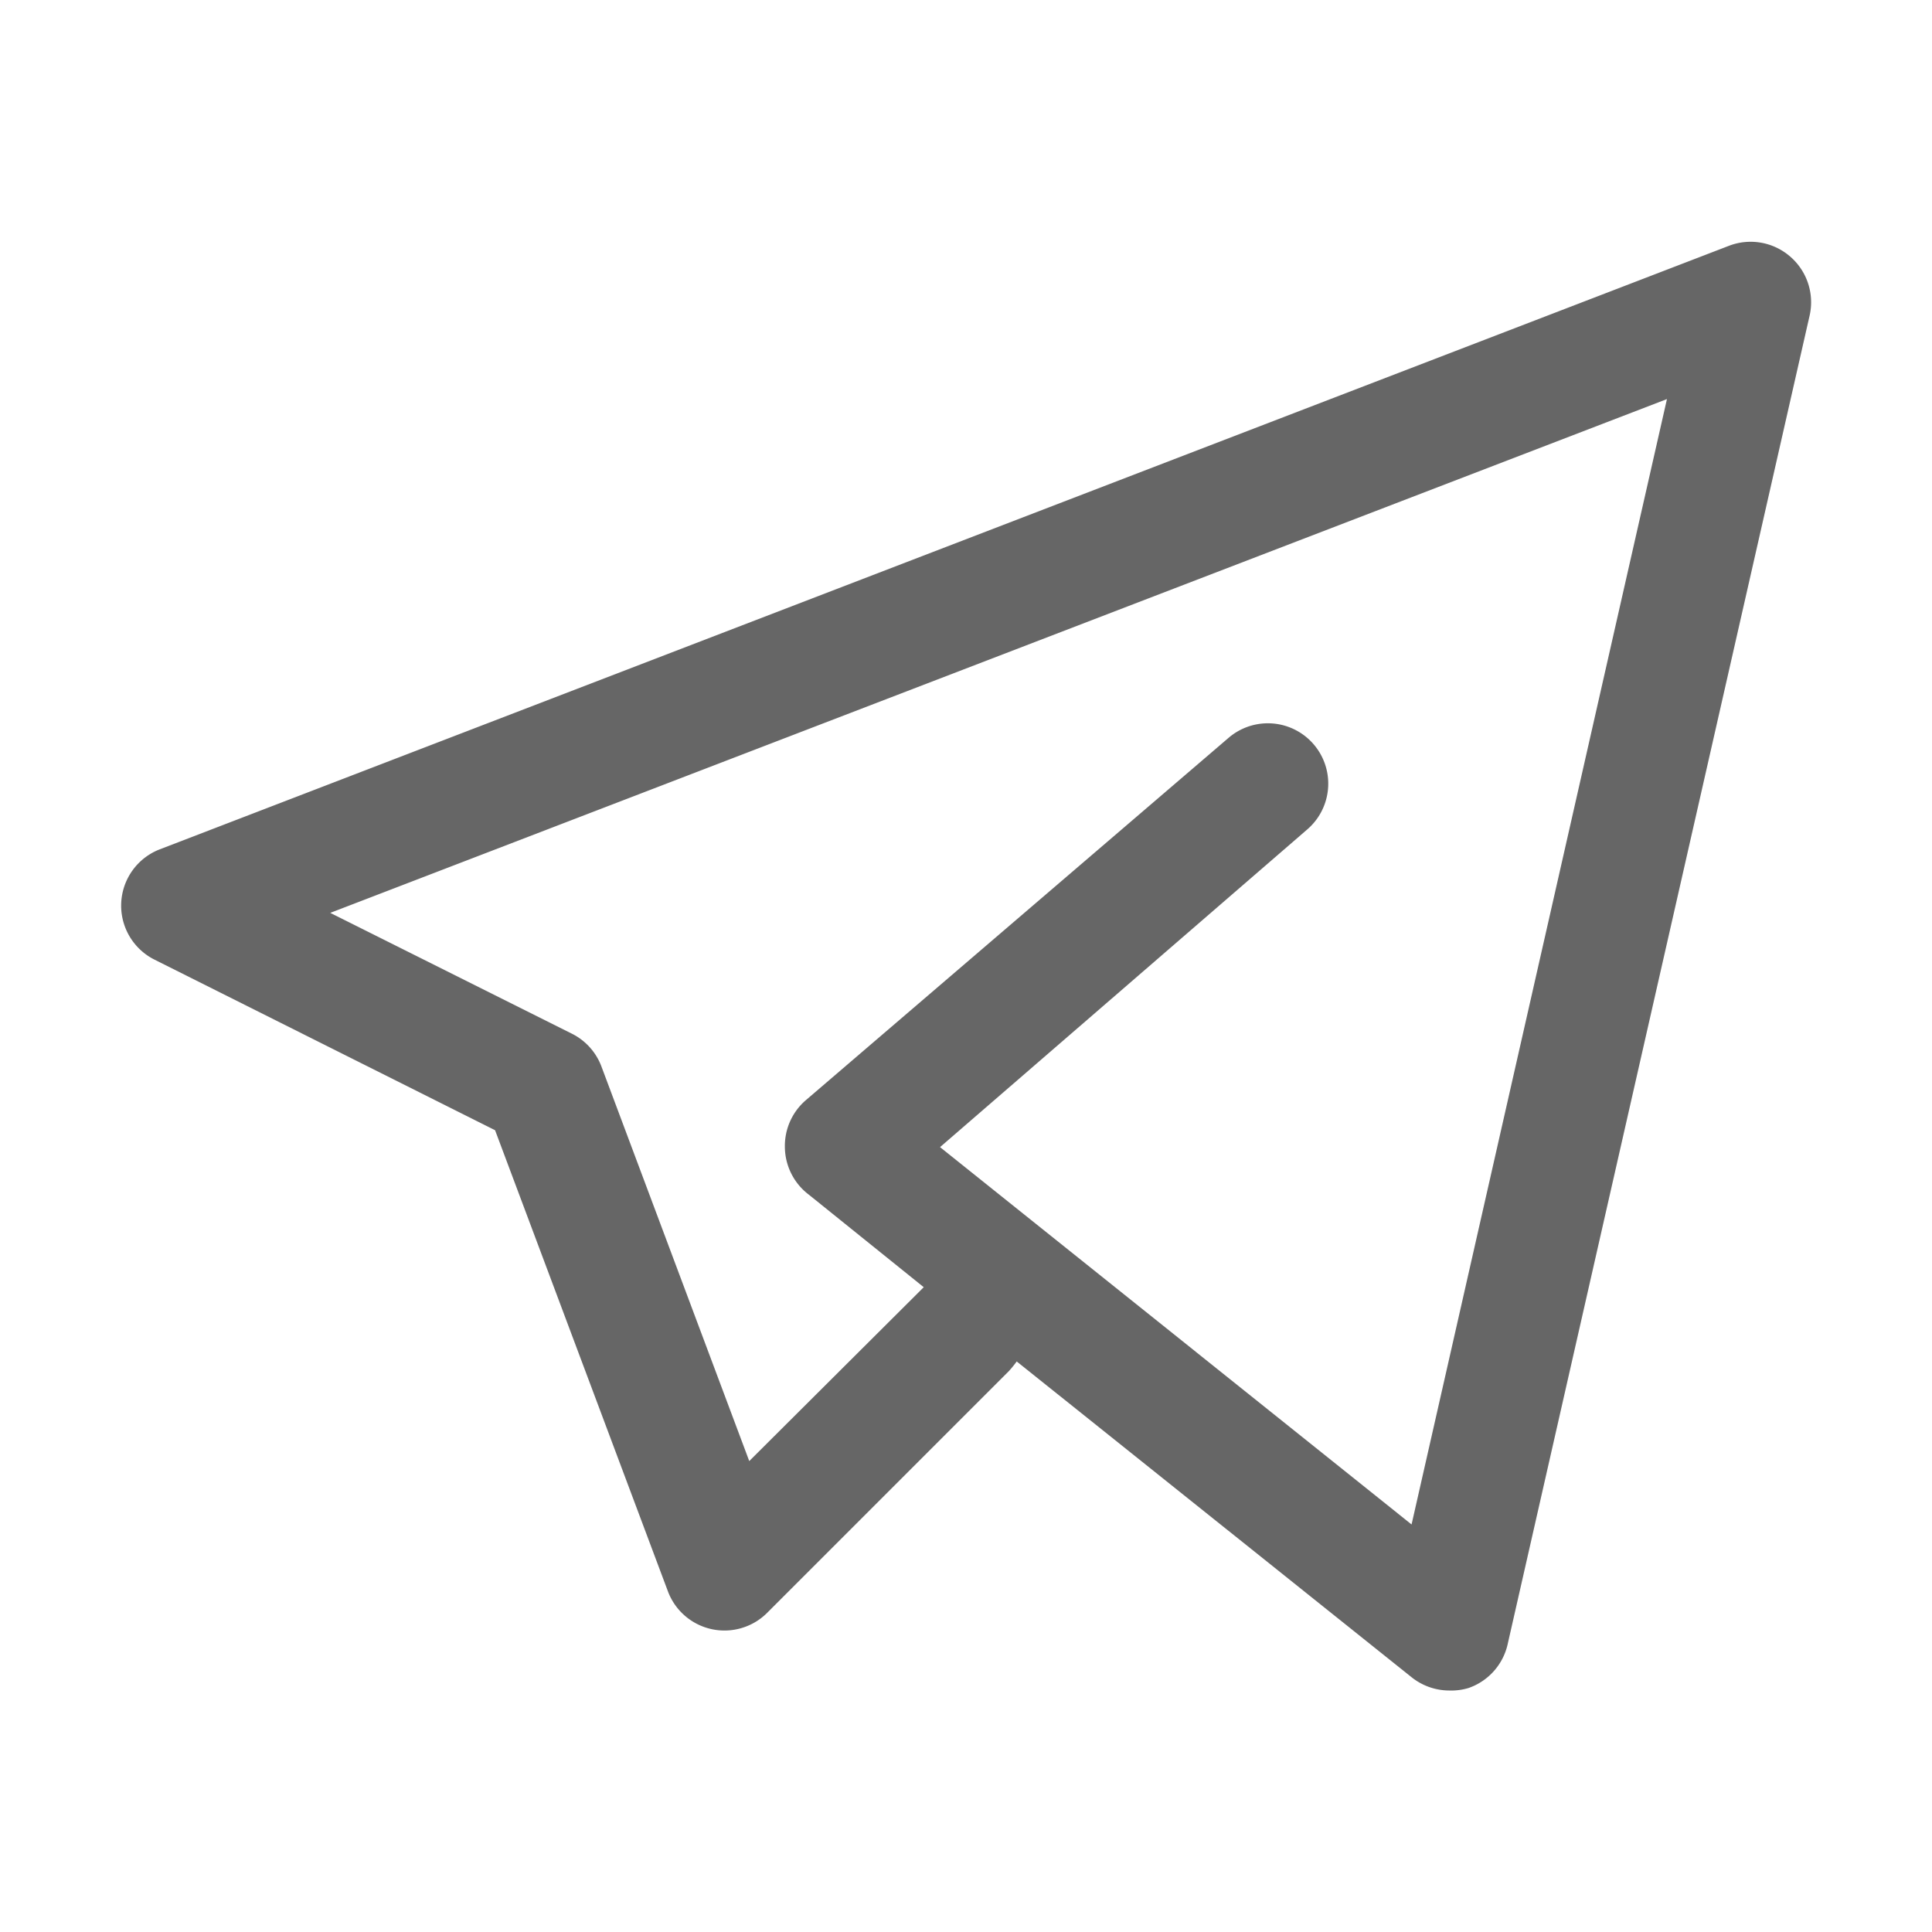 
<svg fill='#666' xmlns='http://www.w3.org/2000/svg' viewBox='0 0 32 32'><g><path d='M24,28a1,1,0,0,1-.62-.22l-6.54-5.23a1.83,1.83,0,0,1-.13.16l-4,4a1,1,0,0,1-1.65-.36L8.2,18.72,2.55,15.89a1,1,0,0,1,.09-1.82l26-10a1,1,0,0,1,1,.17,1,1,0,0,1,.33,1l-5,22a1,1,0,0,1-.65.72A1,1,0,0,1,24,28Zm-8.43-9,7.81,6.25L27.61,6.61,5.47,15.12l4,2a1,1,0,0,1,.49.54l2.45,6.54,2.89-2.88-1.9-1.53A1,1,0,0,1,13,19a1,1,0,0,1,.35-.78l7-6a1,1,0,1,1,1.3,1.52Z'></path></g></svg>
